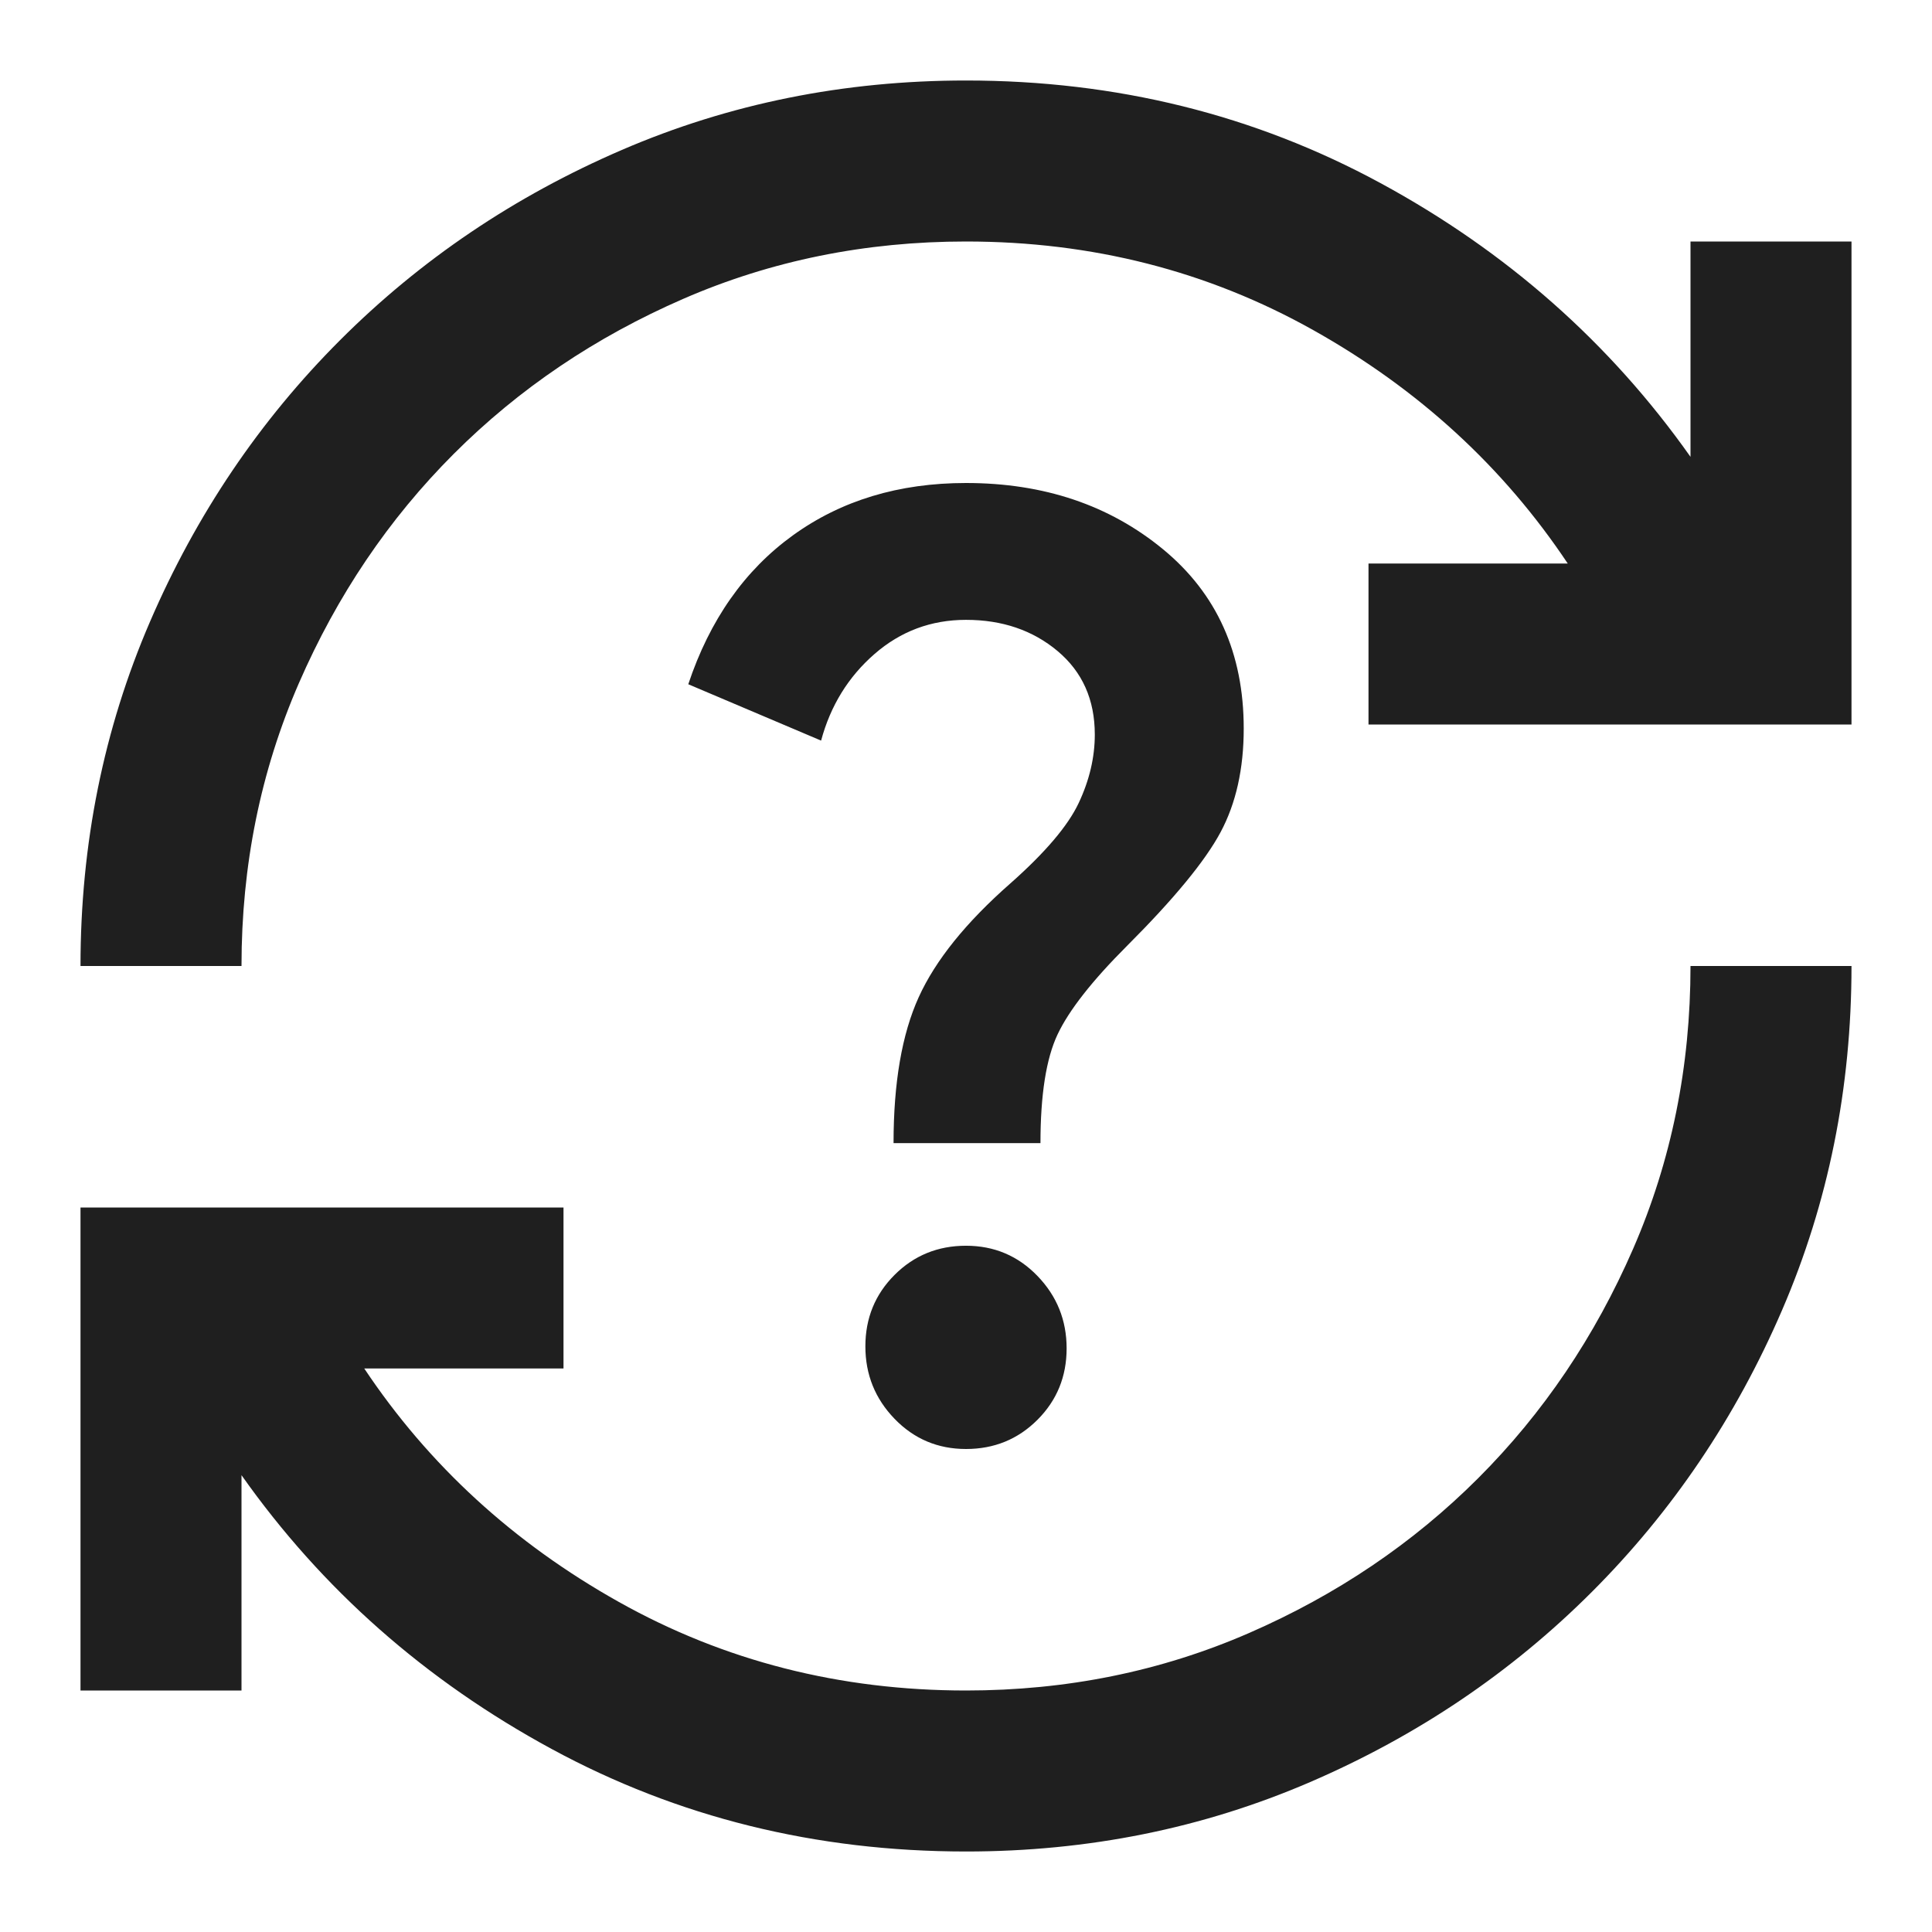<svg fill="#1f1f1f" width="24px" viewBox="0 -960 960 960" height="24px" xmlns="http://www.w3.org/2000/svg"><path d="M480-40q-112 0-206-51T120-227v107H40v-240h240v80h-99q48 72 126.5 116T480-120q75 0 140.5-28.5t114-77q48.5-48.5 77-114T840-480h80q0 91-34.5 171T791-169q-60 60-140 94.5T480-40ZM40-480q0-91 34.5-171T169-791q60-60 140-94.5T480-920q112 0 206 51t154 136v-107h80v240H680v-80h99q-48-72-126.5-116T480-840q-75 0-140.5 28.5t-114 77q-48.5 48.5-77 114T120-480H40Zm440 240q21 0 35.5-14.5T530-290q0-21-14.5-36T480-341q-21 0-35.5 14.5T430-291q0 21 14.5 36t35.5 15Zm-36-152h73q0-36 8.5-54t34.5-44q35-35 46.5-56.5T618-598q0-56-40-89t-98-33q-50 0-86 26t-52 74l66 28q7-26 26.5-43t45.5-17q27 0 45.5 15.5T544-595q0 17-8 34t-34 40q-33 29-45.5 56.5T444-392Z"></path></svg>